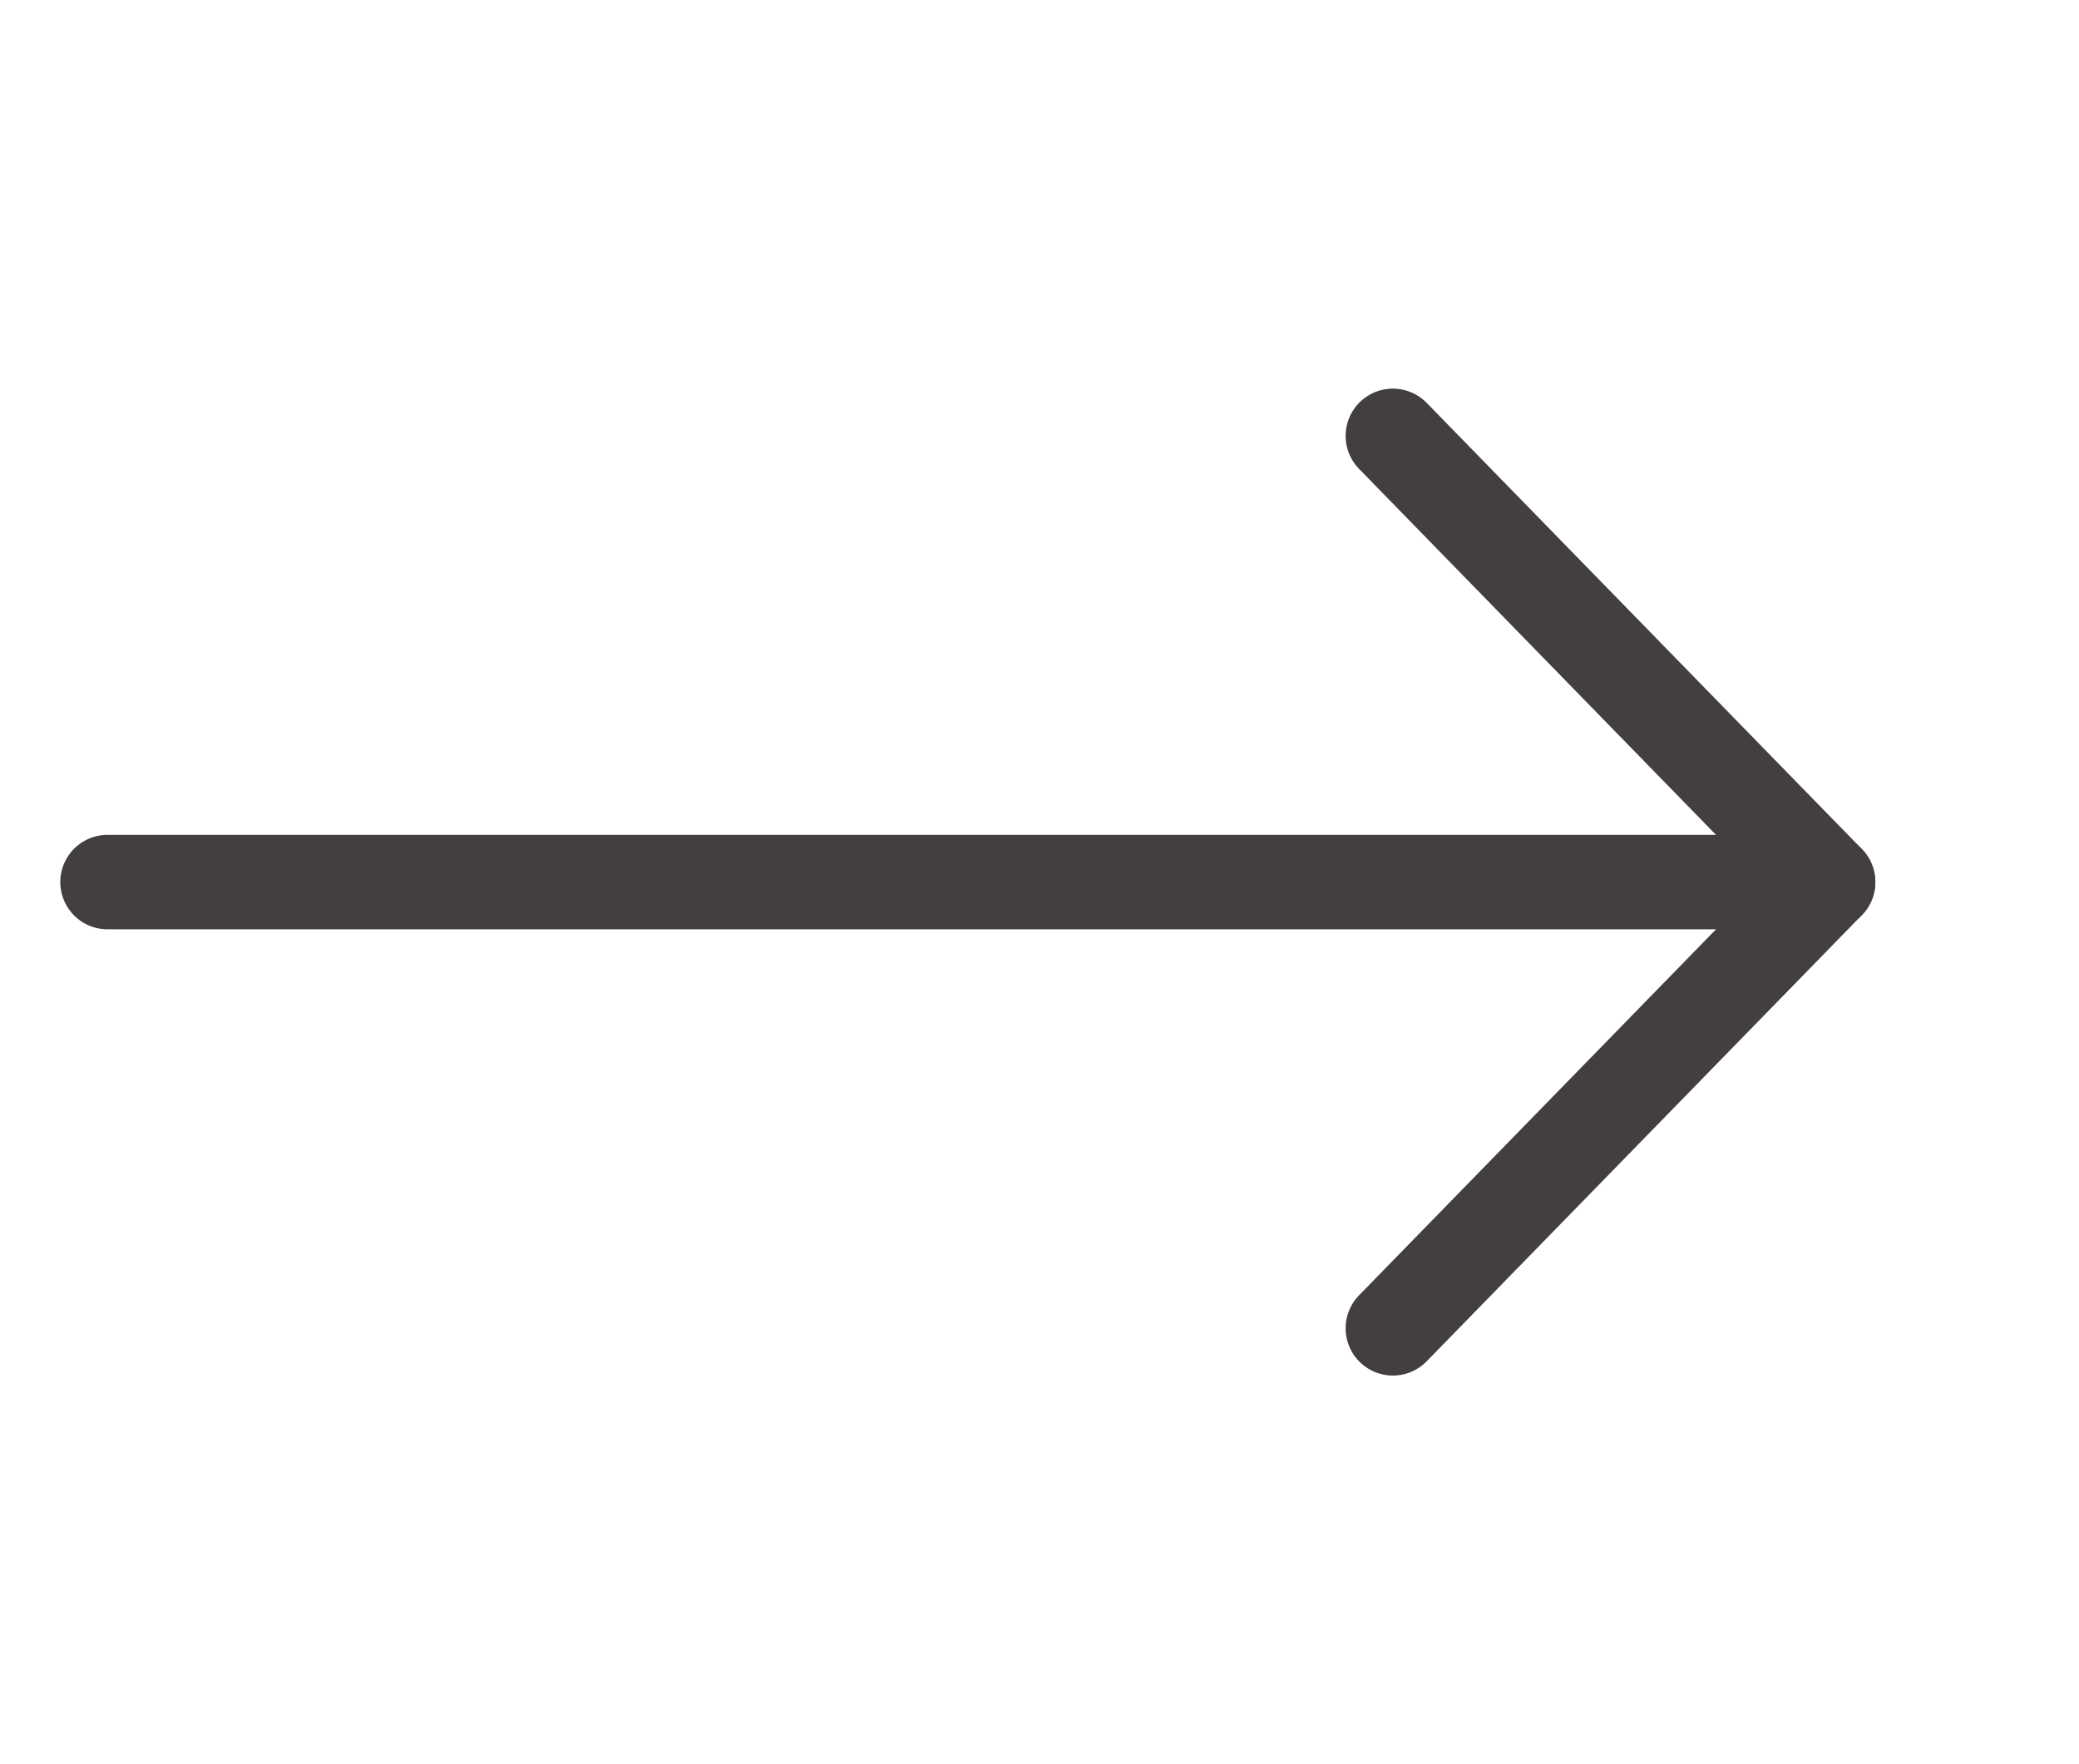<svg width="33" height="28" viewBox="0 0 33 28" fill="none" xmlns="http://www.w3.org/2000/svg">
<path d="M22.109 6.918L29.017 14L22.109 21.082" stroke="#443F3F" stroke-width="1.5" stroke-miterlimit="10" stroke-linecap="round" stroke-linejoin="round"/>
<path d="M1.707 14L29.017 14" stroke="#443F3F" stroke-width="1.5" stroke-miterlimit="10" stroke-linecap="round" stroke-linejoin="round"/>
</svg>
